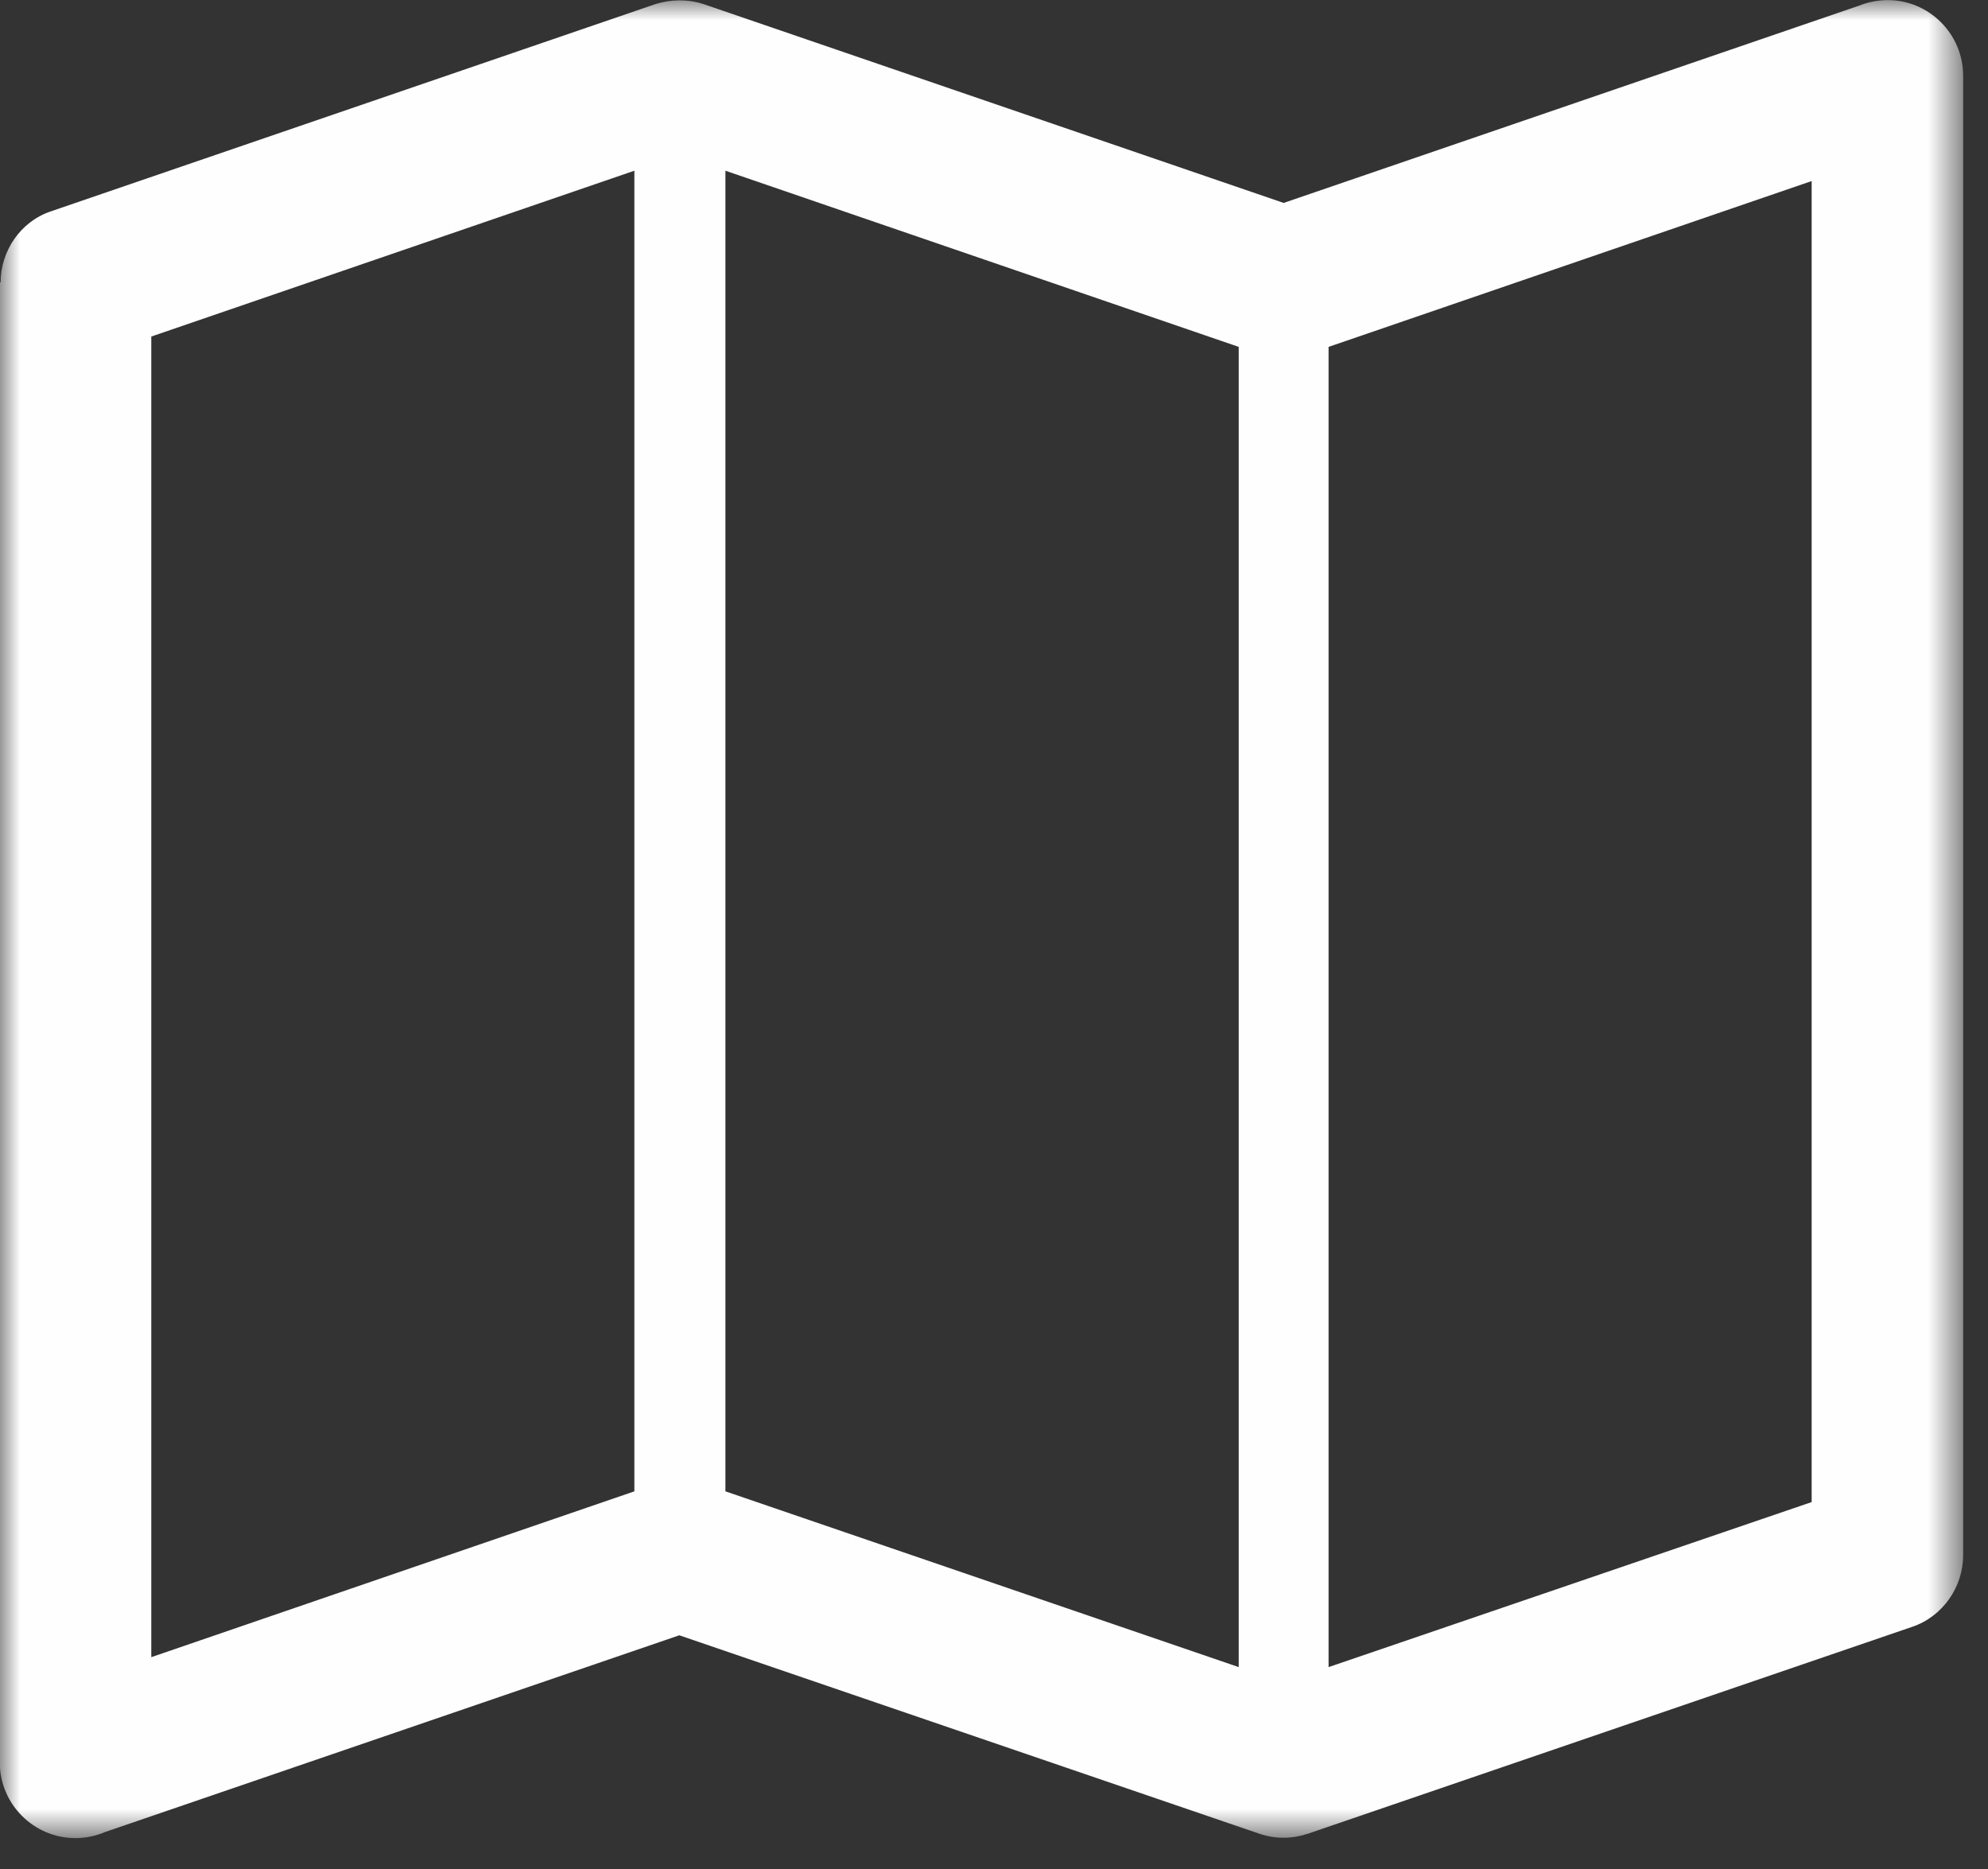 <?xml version="1.0" encoding="UTF-8" standalone="no"?>
<svg width="50px" height="47px" viewBox="0 0 50 47" version="1.1" xmlns="http://www.w3.org/2000/svg" xmlns:xlink="http://www.w3.org/1999/xlink">
    <rect x="0" y="0" width="50" height="47" fill="#333333" stroke="none"/>
    <!-- Generator: Sketch 45.2 (43514) - http://www.bohemiancoding.com/sketch -->
    <title>Page 1</title>
    <desc>Created with Sketch.</desc>
    <defs>
        <polygon id="path-1" points="49.37 0.003 49.37 46.221 0 46.221 0 0.003 49.37 0.003"></polygon>
    </defs>
    <g id="Welcome" stroke="none" stroke-width="1" fill="none" fill-rule="evenodd">
        <g id="Homepage" transform="translate(-325, -1623)">
            <g id="Group-32" transform="translate(250, 1559)">
                <g id="Group-9">
                    <g id="Group-2" transform="translate(29, 64)">
                        <g id="Page-1" transform="translate(46, 0)">
                            <mask id="mask-2" fill="white">
                                <use xlink:href="#path-1"></use>
                            </mask>
                            <g id="Clip-2"></g>
                            <path d="M17.695,0.103 L17.695,0.103 L32.285,5.103 L46.755,0.143 C46.975,0.053 47.225,0.003 47.485,0.003 C48.515,0.003 49.375,0.853 49.375,1.903 L49.375,39.113 C49.375,39.903 48.865,40.653 48.085,40.913 L32.895,46.113 C32.495,46.243 32.085,46.253 31.675,46.113 L17.085,41.123 L2.635,46.073 C2.405,46.173 2.145,46.223 1.895,46.223 C0.855,46.223 -0.005,45.373 -0.005,44.323 L-0.005,7.103 L0.015,7.103 C0.015,6.323 0.505,5.573 1.285,5.313 L16.485,0.103 L16.485,0.103 C16.875,-0.017 17.285,-0.027 17.695,0.103 L17.695,0.103 Z M33.415,41.923 L33.415,41.923 L45.565,37.773 L45.565,4.553 L33.415,8.723 L33.415,41.923 Z M15.955,4.293 L15.955,4.293 L3.805,8.463 L3.805,41.673 L15.955,37.503 L15.955,4.293 Z M31.155,8.723 L18.245,4.293 L18.245,37.503 L31.155,41.923 L31.155,8.723 Z" id="Fill-1" fill="#FEFEFE" mask="url(#mask-2)"></path>
                        </g>
                    </g>
                </g>
            </g>
        </g>
    </g>
</svg>